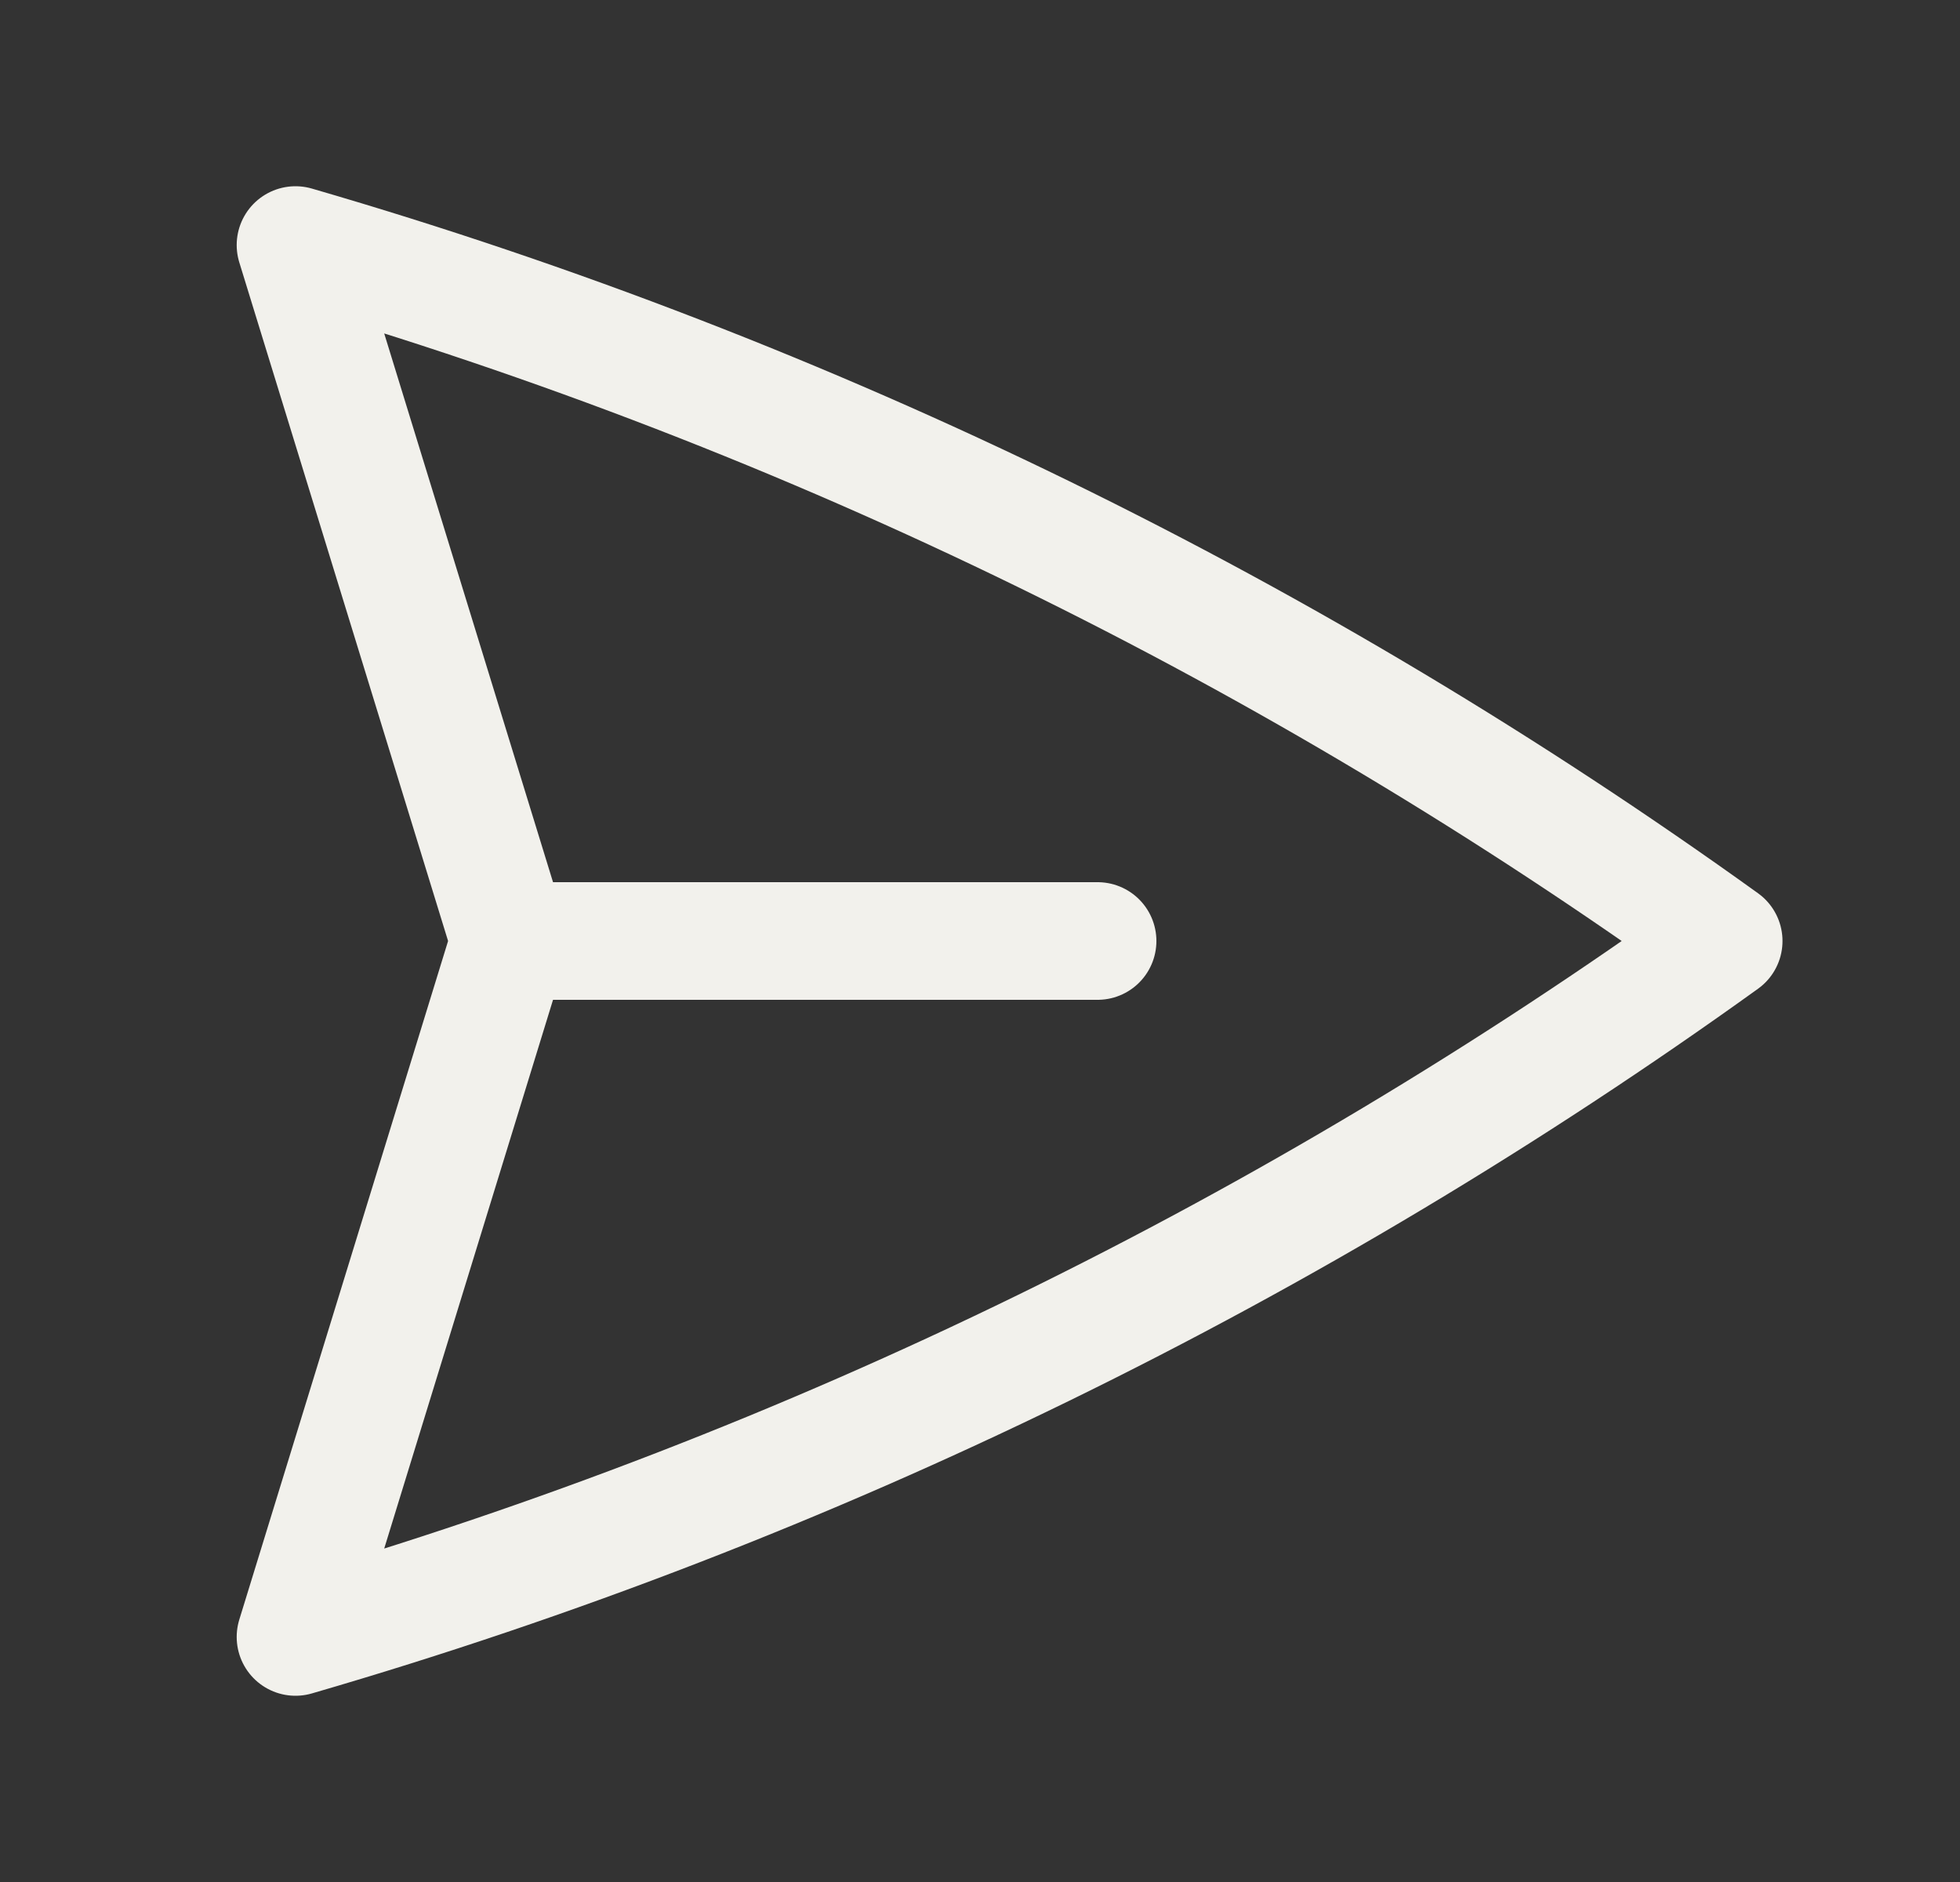 <?xml version="1.0" encoding="UTF-8"?>
<svg xmlns="http://www.w3.org/2000/svg" width="25" height="24" viewBox="0 0 25 24" fill="none">
  <rect x="0" y="0" width="25" height="24" fill="#333333" stroke="none"/>
  <path d="M6.5 12L3.769 3.125C10.384 5.046 16.528 8.076 21.986 12C16.528 15.924 10.384 18.953 3.769 20.875L6.5 12ZM6.5 12L14 12" stroke="#F2F1EC" stroke-width="1.5" stroke-linecap="round" stroke-linejoin="round"></path>
</svg>
